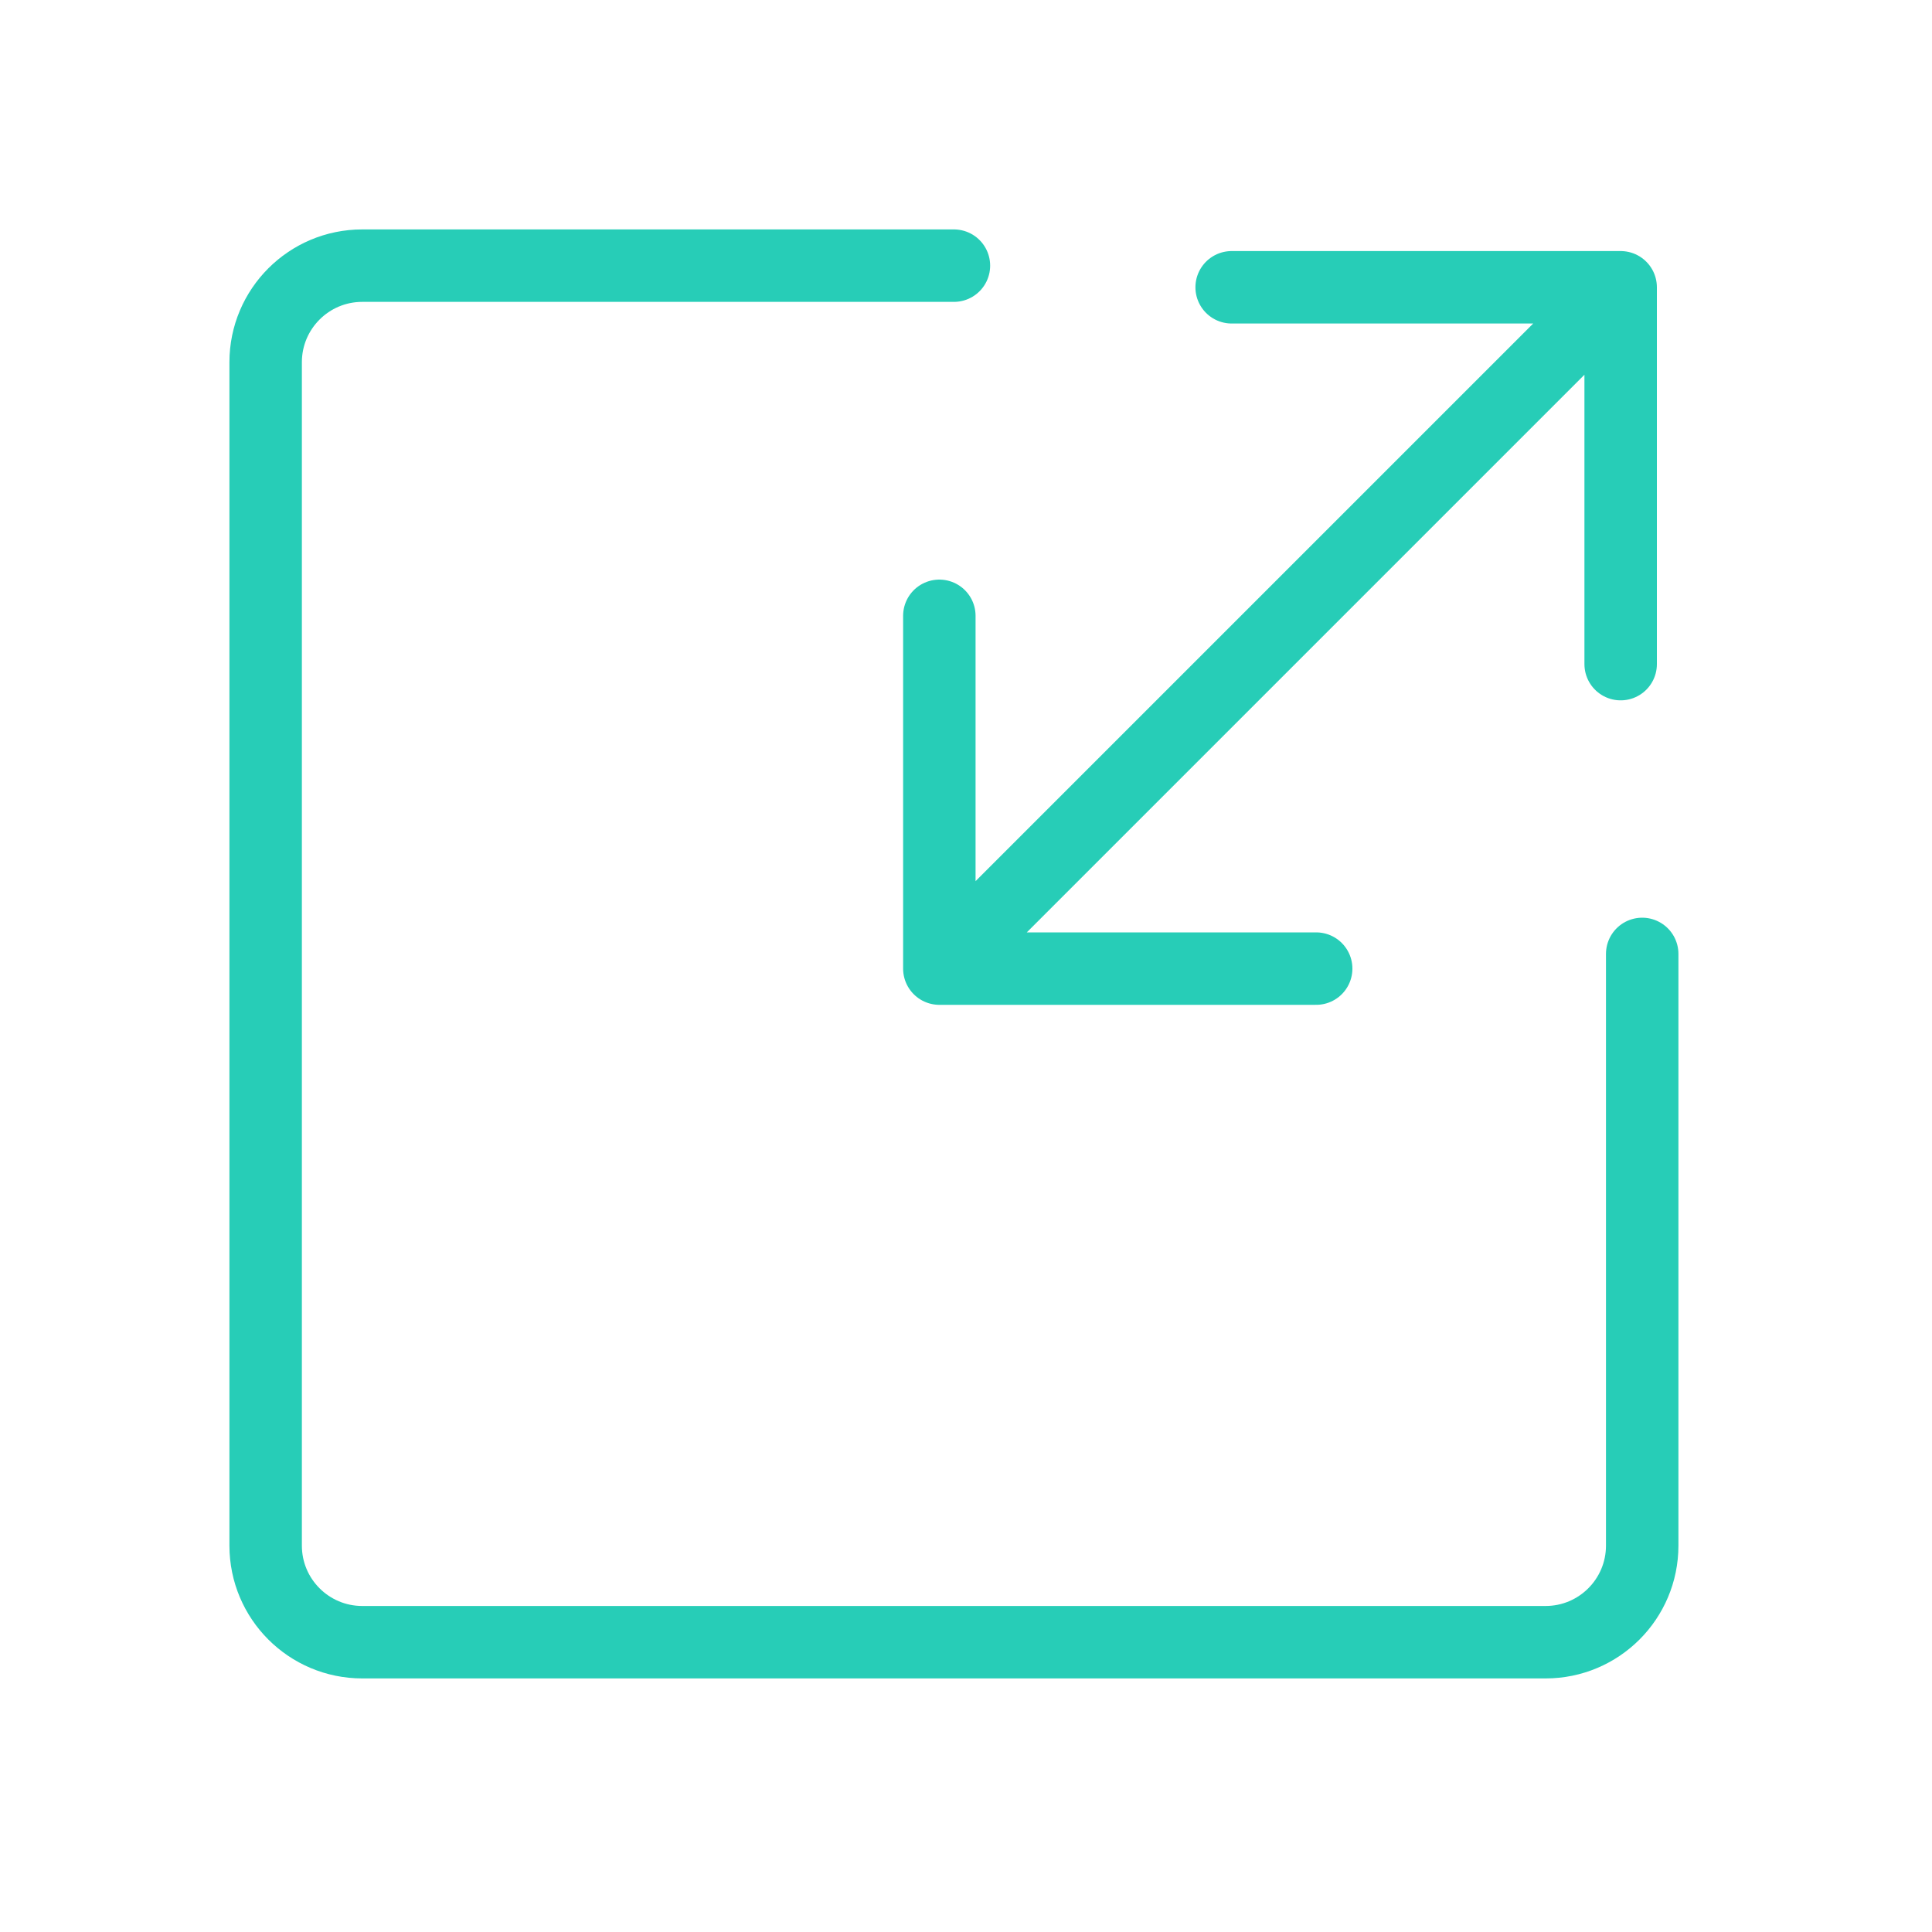 <svg width="80" height="80" viewBox="0 0 80 80" fill="none" xmlns="http://www.w3.org/2000/svg">
<path d="M39.5 11H15C12.791 11 11 12.791 11 15V64C11 66.209 12.791 68 15 68H64C66.209 68 68 66.209 68 64V39.5" stroke="#27CDB7" stroke-width="3" stroke-linecap="round" stroke-linejoin="round"/>
<path d="M67.108 11.896L38.896 40.108M67.108 11.896L51 11.896M67.108 11.896L67.108 27.5M38.896 40.108L38.896 25.5M38.896 40.108L54.5 40.108" stroke="#27CDB7" stroke-width="3" stroke-linecap="round" stroke-linejoin="round"/>
</svg>
